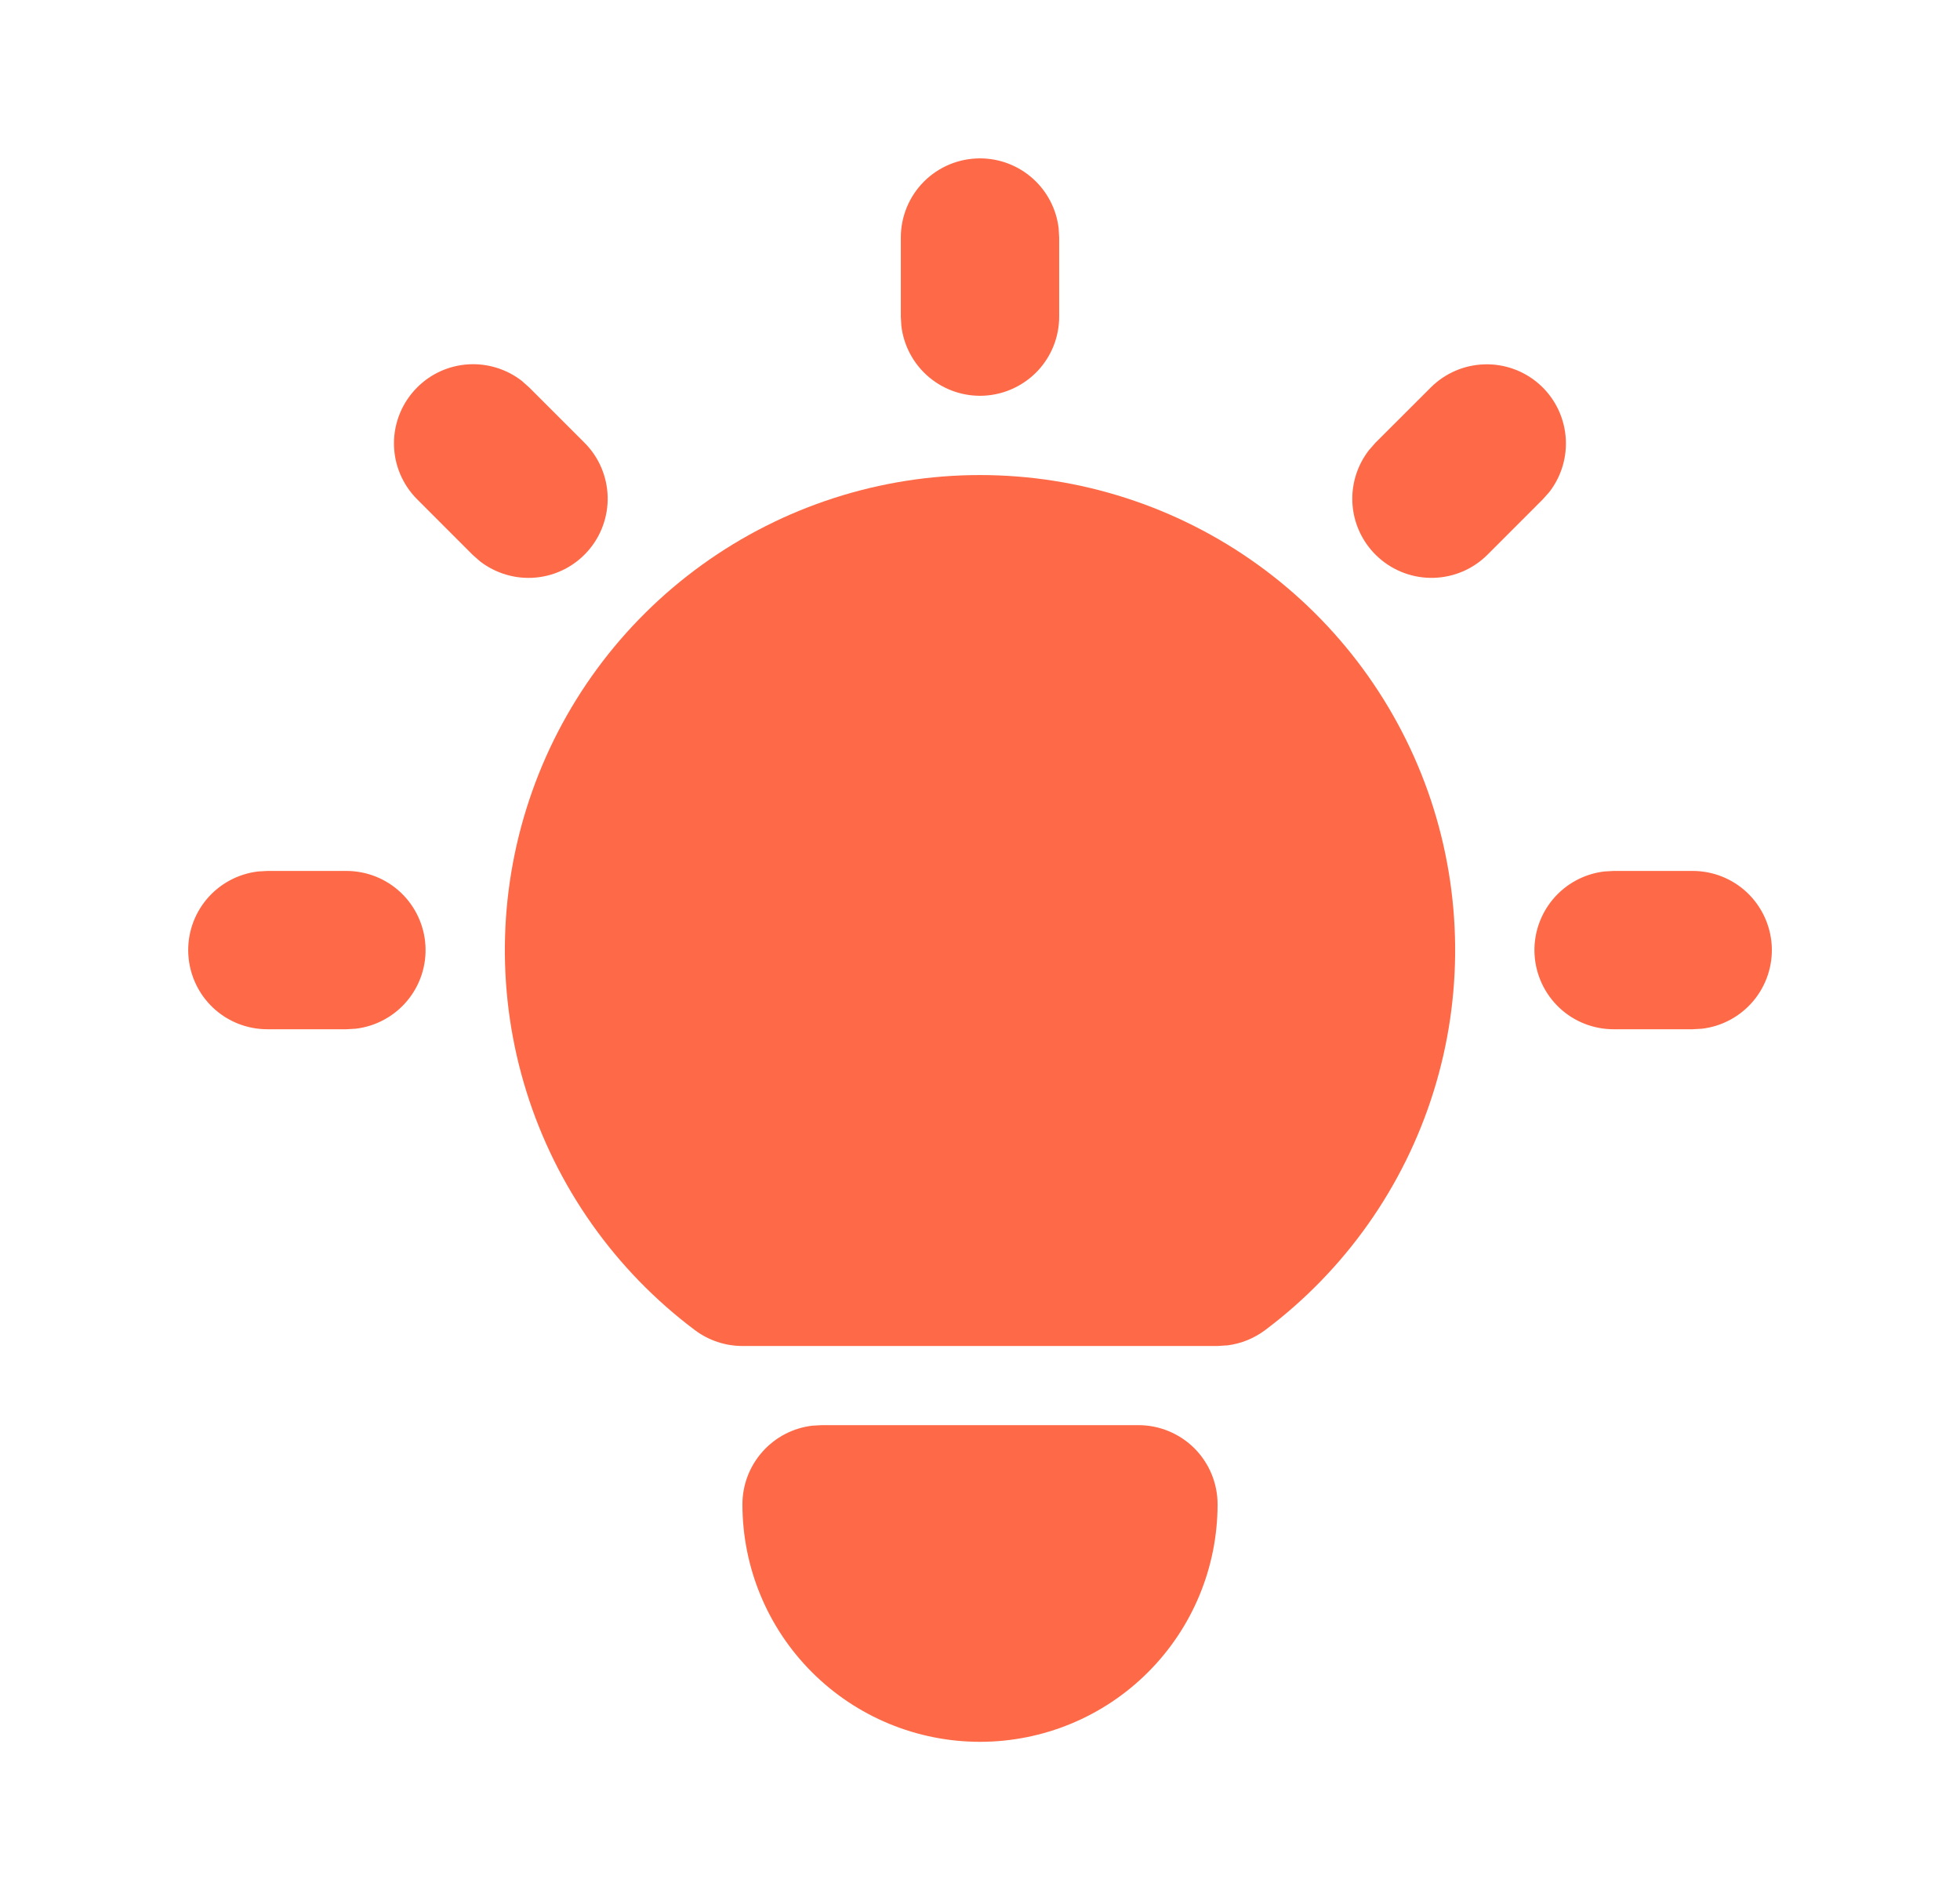 <?xml version="1.0" encoding="utf-8"?>
<svg xmlns="http://www.w3.org/2000/svg" fill="none" height="32" viewBox="0 0 33 32" width="33">
<g id="Frame">
<path d="M5.833 14.667C6.173 14.667 6.5 14.797 6.747 15.03C6.994 15.264 7.143 15.583 7.163 15.922C7.183 16.261 7.073 16.595 6.854 16.856C6.636 17.116 6.327 17.284 5.989 17.324L5.833 17.333H4.5C4.16 17.333 3.833 17.203 3.586 16.97C3.339 16.736 3.191 16.417 3.171 16.078C3.151 15.739 3.261 15.405 3.479 15.144C3.697 14.884 4.007 14.716 4.344 14.676L4.5 14.667H5.833Z" fill="#FE6A47" id="Vector"/>
<path d="M16.5 2.667C16.827 2.667 17.142 2.787 17.386 3.004C17.63 3.221 17.786 3.52 17.824 3.844L17.833 4V5.333C17.833 5.673 17.703 6 17.47 6.247C17.236 6.494 16.917 6.643 16.578 6.663C16.239 6.683 15.905 6.572 15.644 6.354C15.384 6.136 15.216 5.827 15.176 5.489L15.167 5.333V4C15.167 3.646 15.307 3.307 15.557 3.057C15.807 2.807 16.146 2.667 16.5 2.667Z" fill="#FE6A47" id="Vector_2"/>
<path d="M28.5 14.667C28.84 14.667 29.167 14.797 29.414 15.03C29.661 15.264 29.81 15.583 29.83 15.922C29.85 16.261 29.739 16.595 29.521 16.856C29.303 17.116 28.994 17.284 28.656 17.324L28.5 17.333H27.167C26.827 17.333 26.5 17.203 26.253 16.97C26.006 16.736 25.857 16.417 25.837 16.078C25.817 15.739 25.928 15.405 26.146 15.144C26.364 14.884 26.673 14.716 27.011 14.676L27.167 14.667H28.5Z" fill="#FE6A47" id="Vector_3"/>
<path d="M7.024 6.524C7.253 6.294 7.559 6.156 7.883 6.136C8.207 6.116 8.527 6.214 8.784 6.413L8.909 6.524L9.842 7.457C10.082 7.697 10.22 8.019 10.231 8.358C10.241 8.696 10.122 9.026 9.898 9.28C9.674 9.534 9.362 9.694 9.025 9.726C8.687 9.758 8.35 9.66 8.082 9.453L7.957 9.343L7.024 8.409C6.774 8.159 6.633 7.82 6.633 7.467C6.633 7.113 6.774 6.774 7.024 6.524Z" fill="#FE6A47" id="Vector_4"/>
<path d="M24.091 6.524C24.331 6.285 24.653 6.146 24.991 6.136C25.33 6.125 25.66 6.244 25.914 6.468C26.168 6.692 26.327 7.005 26.359 7.342C26.391 7.679 26.294 8.016 26.087 8.284L25.976 8.409L25.043 9.343C24.803 9.582 24.481 9.721 24.142 9.731C23.804 9.741 23.474 9.622 23.22 9.398C22.966 9.174 22.806 8.862 22.774 8.525C22.742 8.188 22.84 7.851 23.047 7.583L23.157 7.457L24.091 6.524Z" fill="#FE6A47" id="Vector_5"/>
<path d="M19.167 24C19.52 24 19.859 24.14 20.11 24.39C20.36 24.641 20.5 24.98 20.5 25.333C20.5 26.394 20.079 27.412 19.328 28.162C18.578 28.912 17.561 29.333 16.5 29.333C15.439 29.333 14.422 28.912 13.672 28.162C12.921 27.412 12.5 26.394 12.5 25.333C12.5 25.007 12.62 24.692 12.837 24.448C13.054 24.203 13.353 24.047 13.677 24.009L13.833 24H19.167Z" fill="#FE6A47" id="Vector_6"/>
<path d="M16.5 8C18.179 8 19.816 8.528 21.178 9.51C22.54 10.492 23.558 11.877 24.09 13.47C24.62 15.063 24.637 16.783 24.136 18.385C23.636 19.988 22.643 21.393 21.3 22.4C21.116 22.538 20.9 22.626 20.672 22.656L20.5 22.667H12.5C12.211 22.667 11.931 22.573 11.7 22.4C10.357 21.393 9.365 19.988 8.864 18.385C8.363 16.783 8.38 15.063 8.911 13.47C9.441 11.877 10.46 10.492 11.822 9.51C13.184 8.528 14.821 8 16.5 8Z" fill="#FE6A47" id="Vector_7"/>
</g>
</svg>